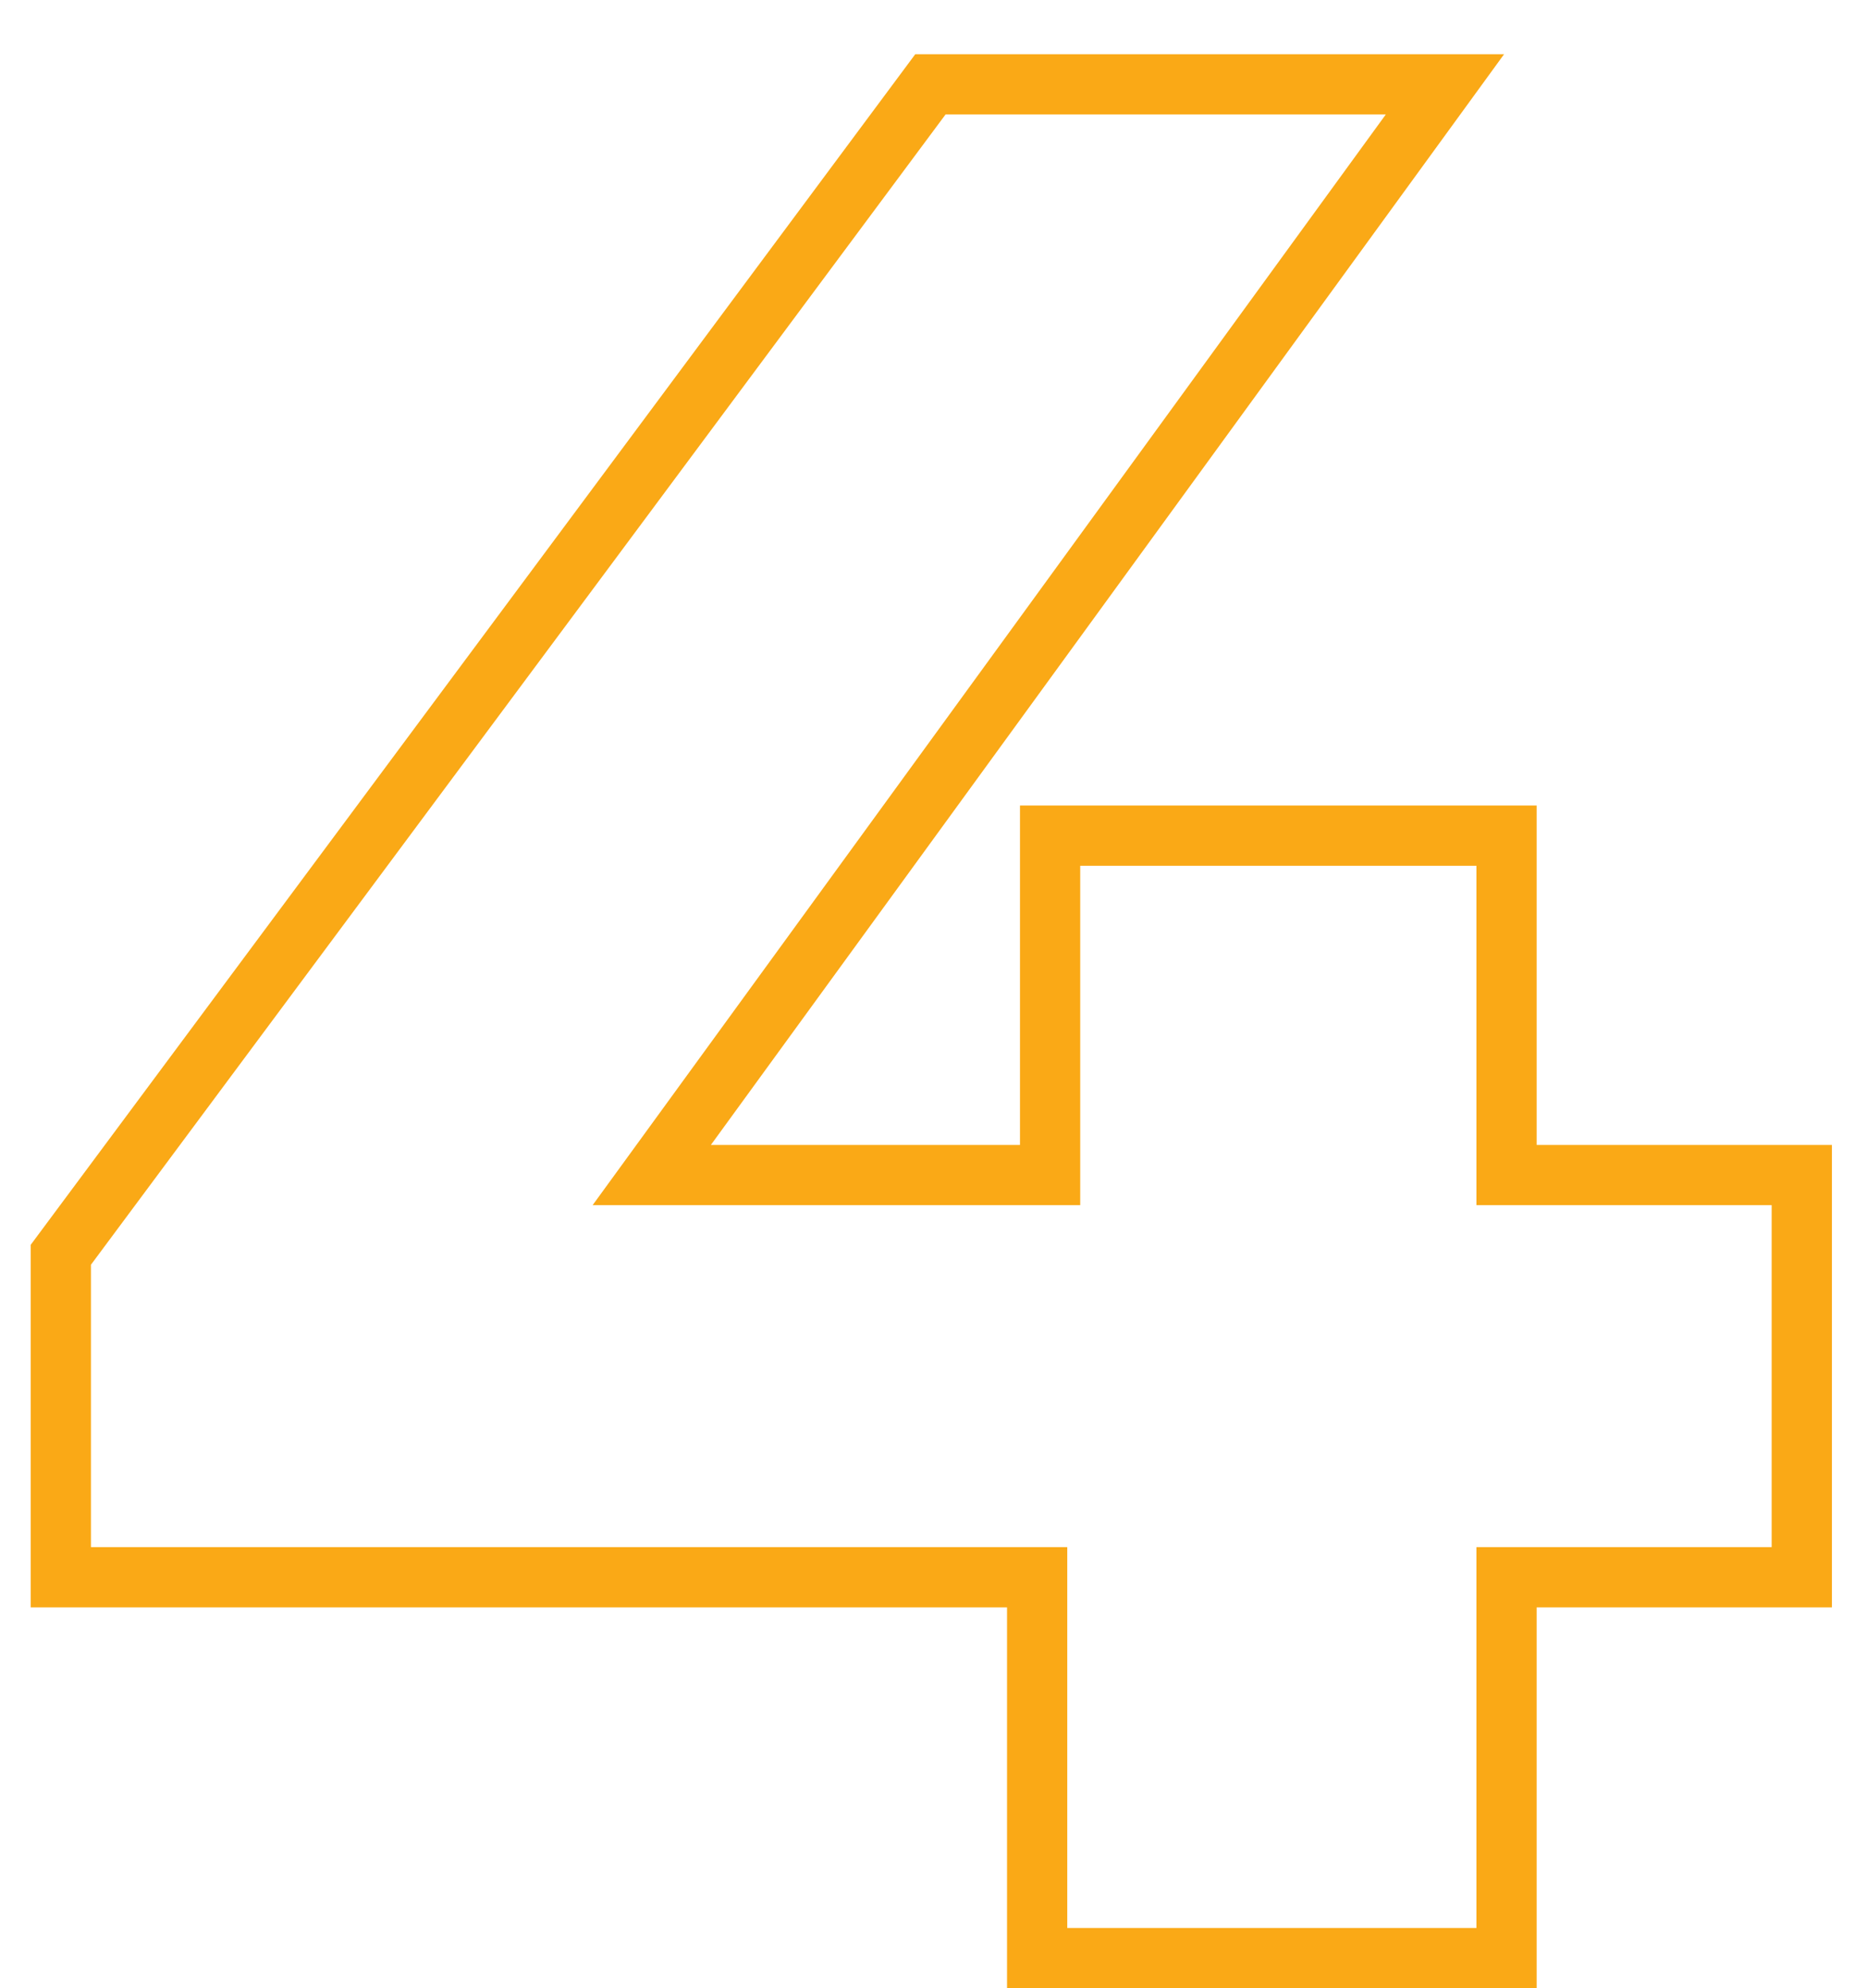 <?xml version="1.0" encoding="UTF-8"?> <svg xmlns="http://www.w3.org/2000/svg" width="31" height="33" viewBox="0 0 31 33" fill="none"><path fill-rule="evenodd" clip-rule="evenodd" d="M0.51 26.679V20.661L15.197 0.9H24.974L11.804 19.003H16.936V13.37H25.515V19.003H30.417V26.679H25.515V33H16.721V26.679H0.51ZM17.721 25.679V32H24.515V25.679H29.417V20.003H24.515V14.37H17.936V20.003H9.84L23.01 1.9H15.7L1.51 20.992V25.679H17.721Z" fill="#FAA916"></path></svg> 